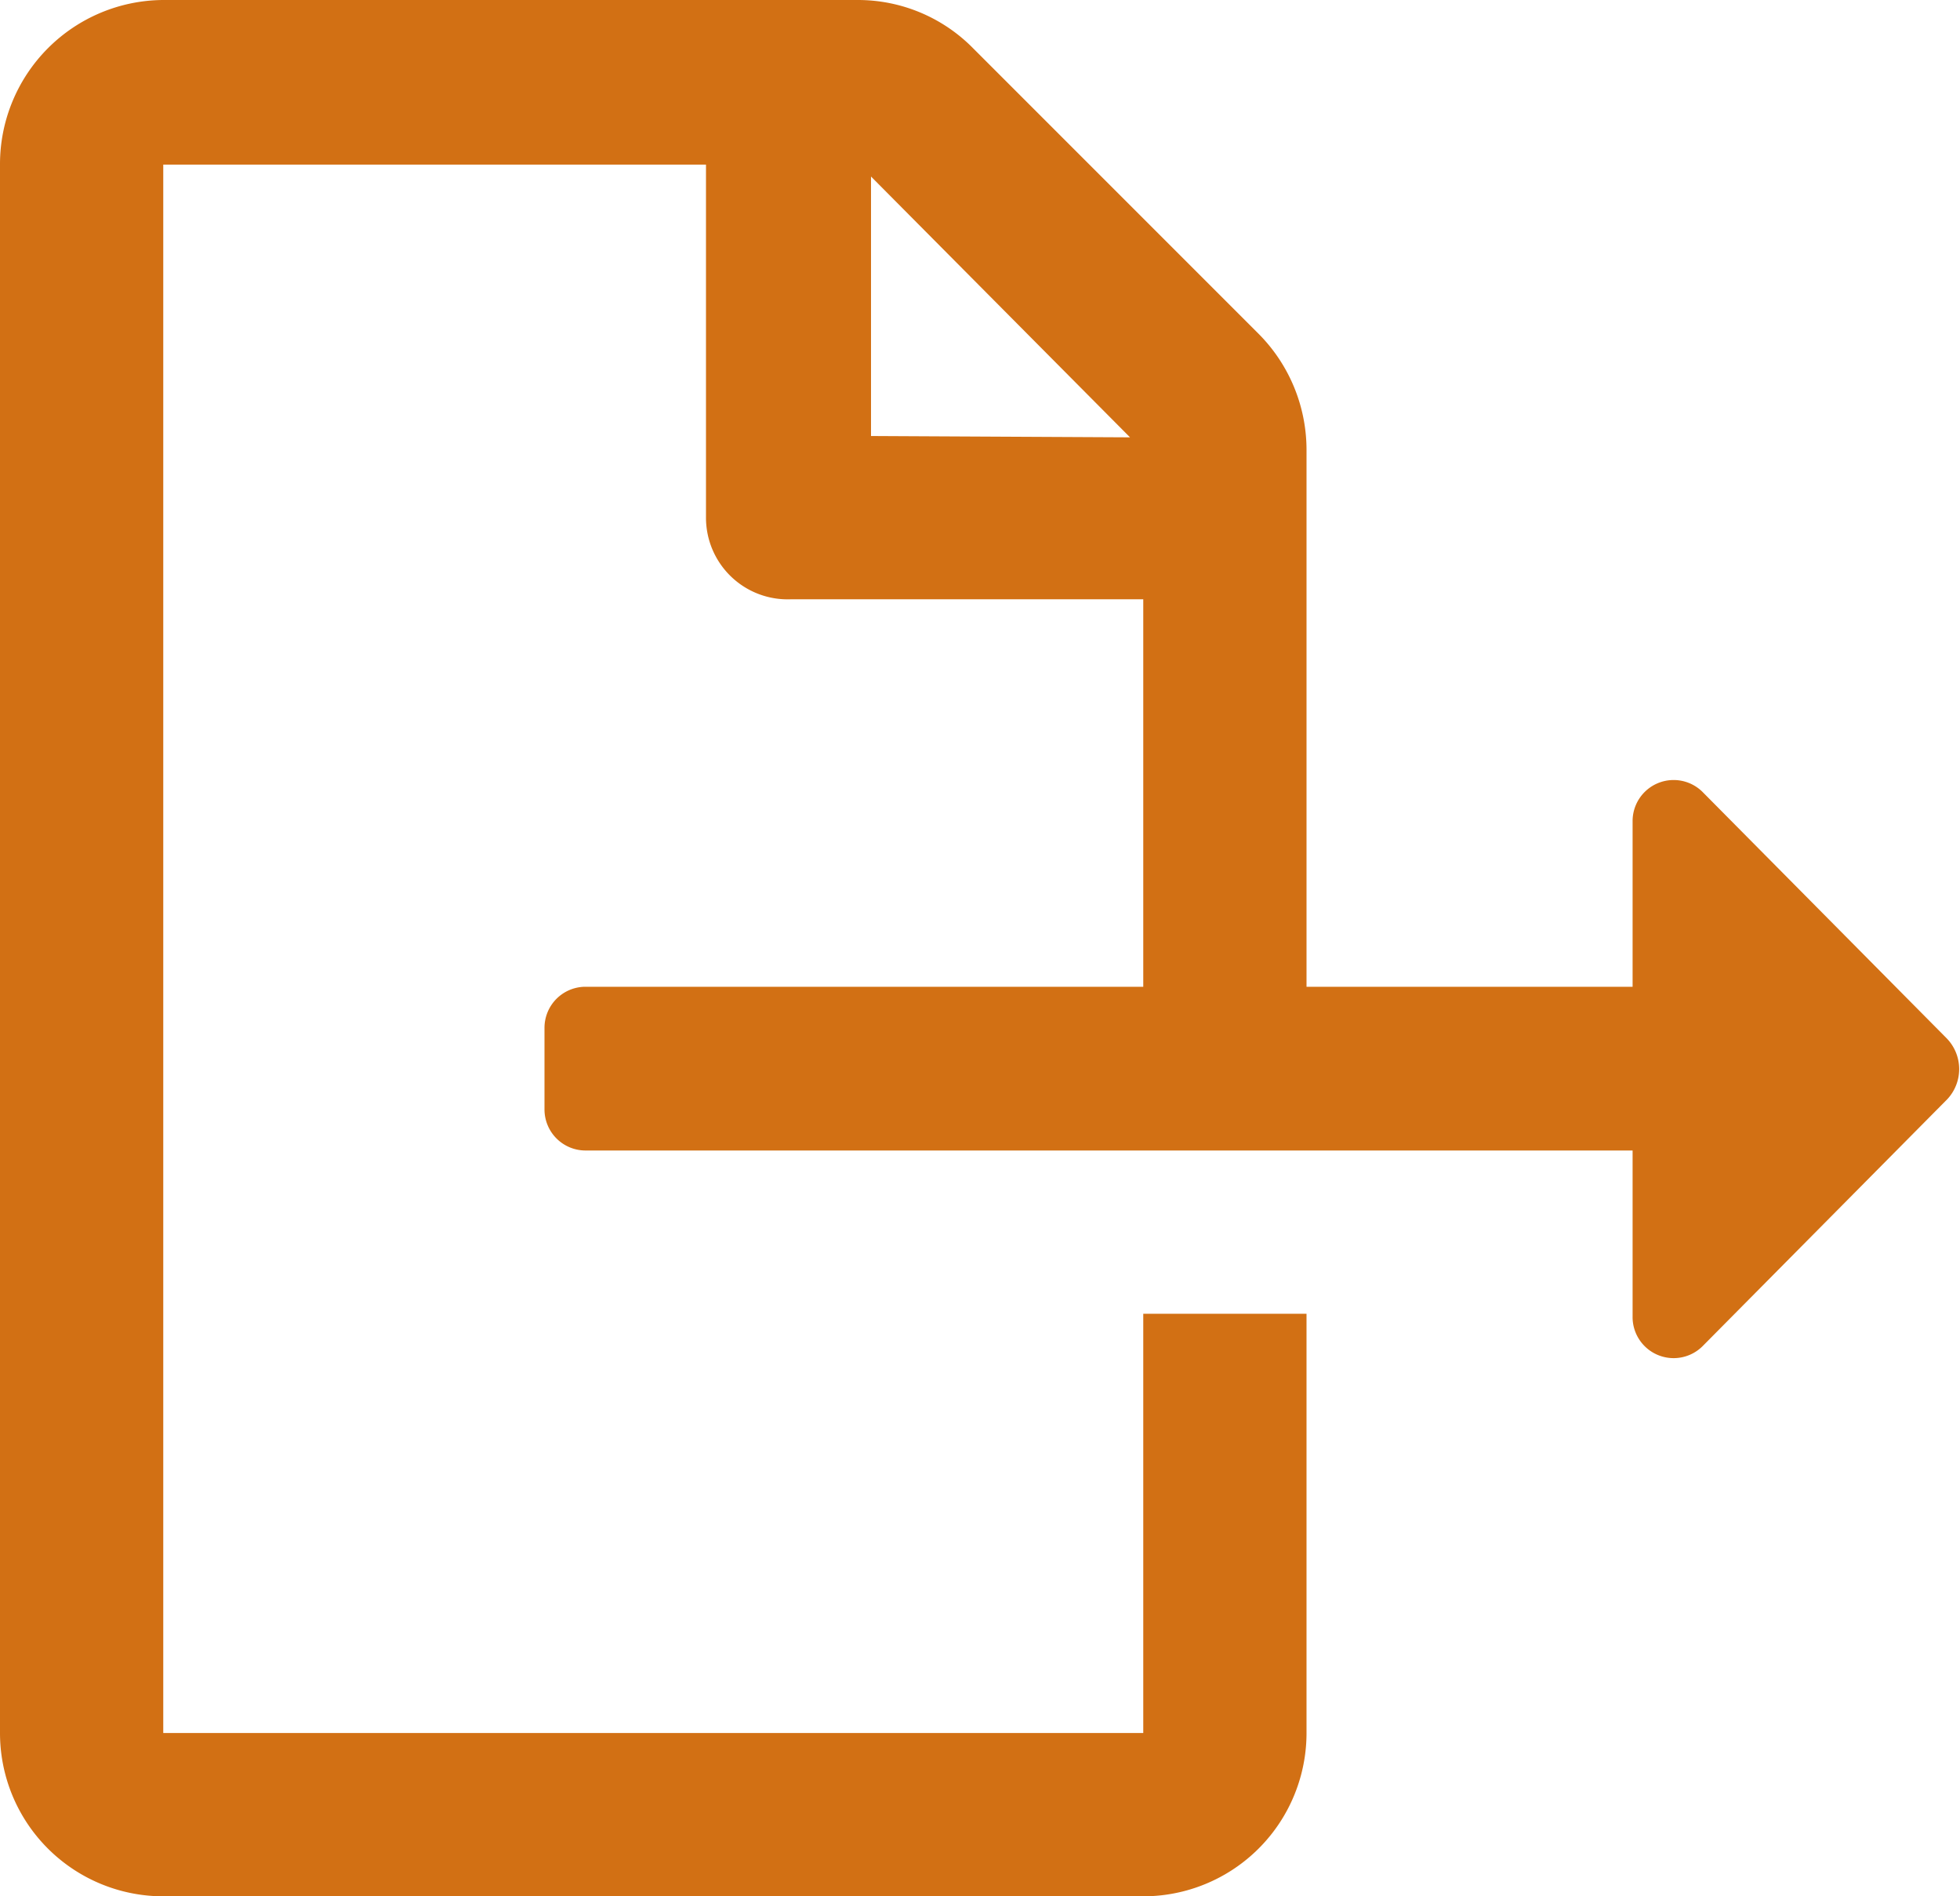 <svg xmlns="http://www.w3.org/2000/svg" viewBox="0 0 44.42 42.97"><defs><style>.cls-1{fill:#d27014;}</style></defs><title>icone2</title><g id="Calque_2" data-name="Calque 2"><g id="Calque_1-2" data-name="Calque 1"><path class="cls-1" d="M44.13,24.91,38.6,30.49A.93.93,0,0,1,37,29.83V26.07H13.26a.93.93,0,0,1-.92-.93V23.29a.93.93,0,0,1,.92-.93H25.91V13.58h-8A1.85,1.85,0,0,1,16,11.73v-8H3.7V39.27H25.91v-9.5h3.7v9.5a3.7,3.7,0,0,1-3.7,3.7H3.7A3.7,3.7,0,0,1,0,39.27V3.71A3.72,3.72,0,0,1,3.7,0H19.44a3.66,3.66,0,0,1,2.61,1.09l6.47,6.47a3.73,3.73,0,0,1,1.09,2.62V22.36H37V18.6a.93.93,0,0,1,1.58-.66l5.53,5.58A1,1,0,0,1,44.13,24.91Zm-18.52-15L19.74,4V9.88Z"/></g></g></svg>